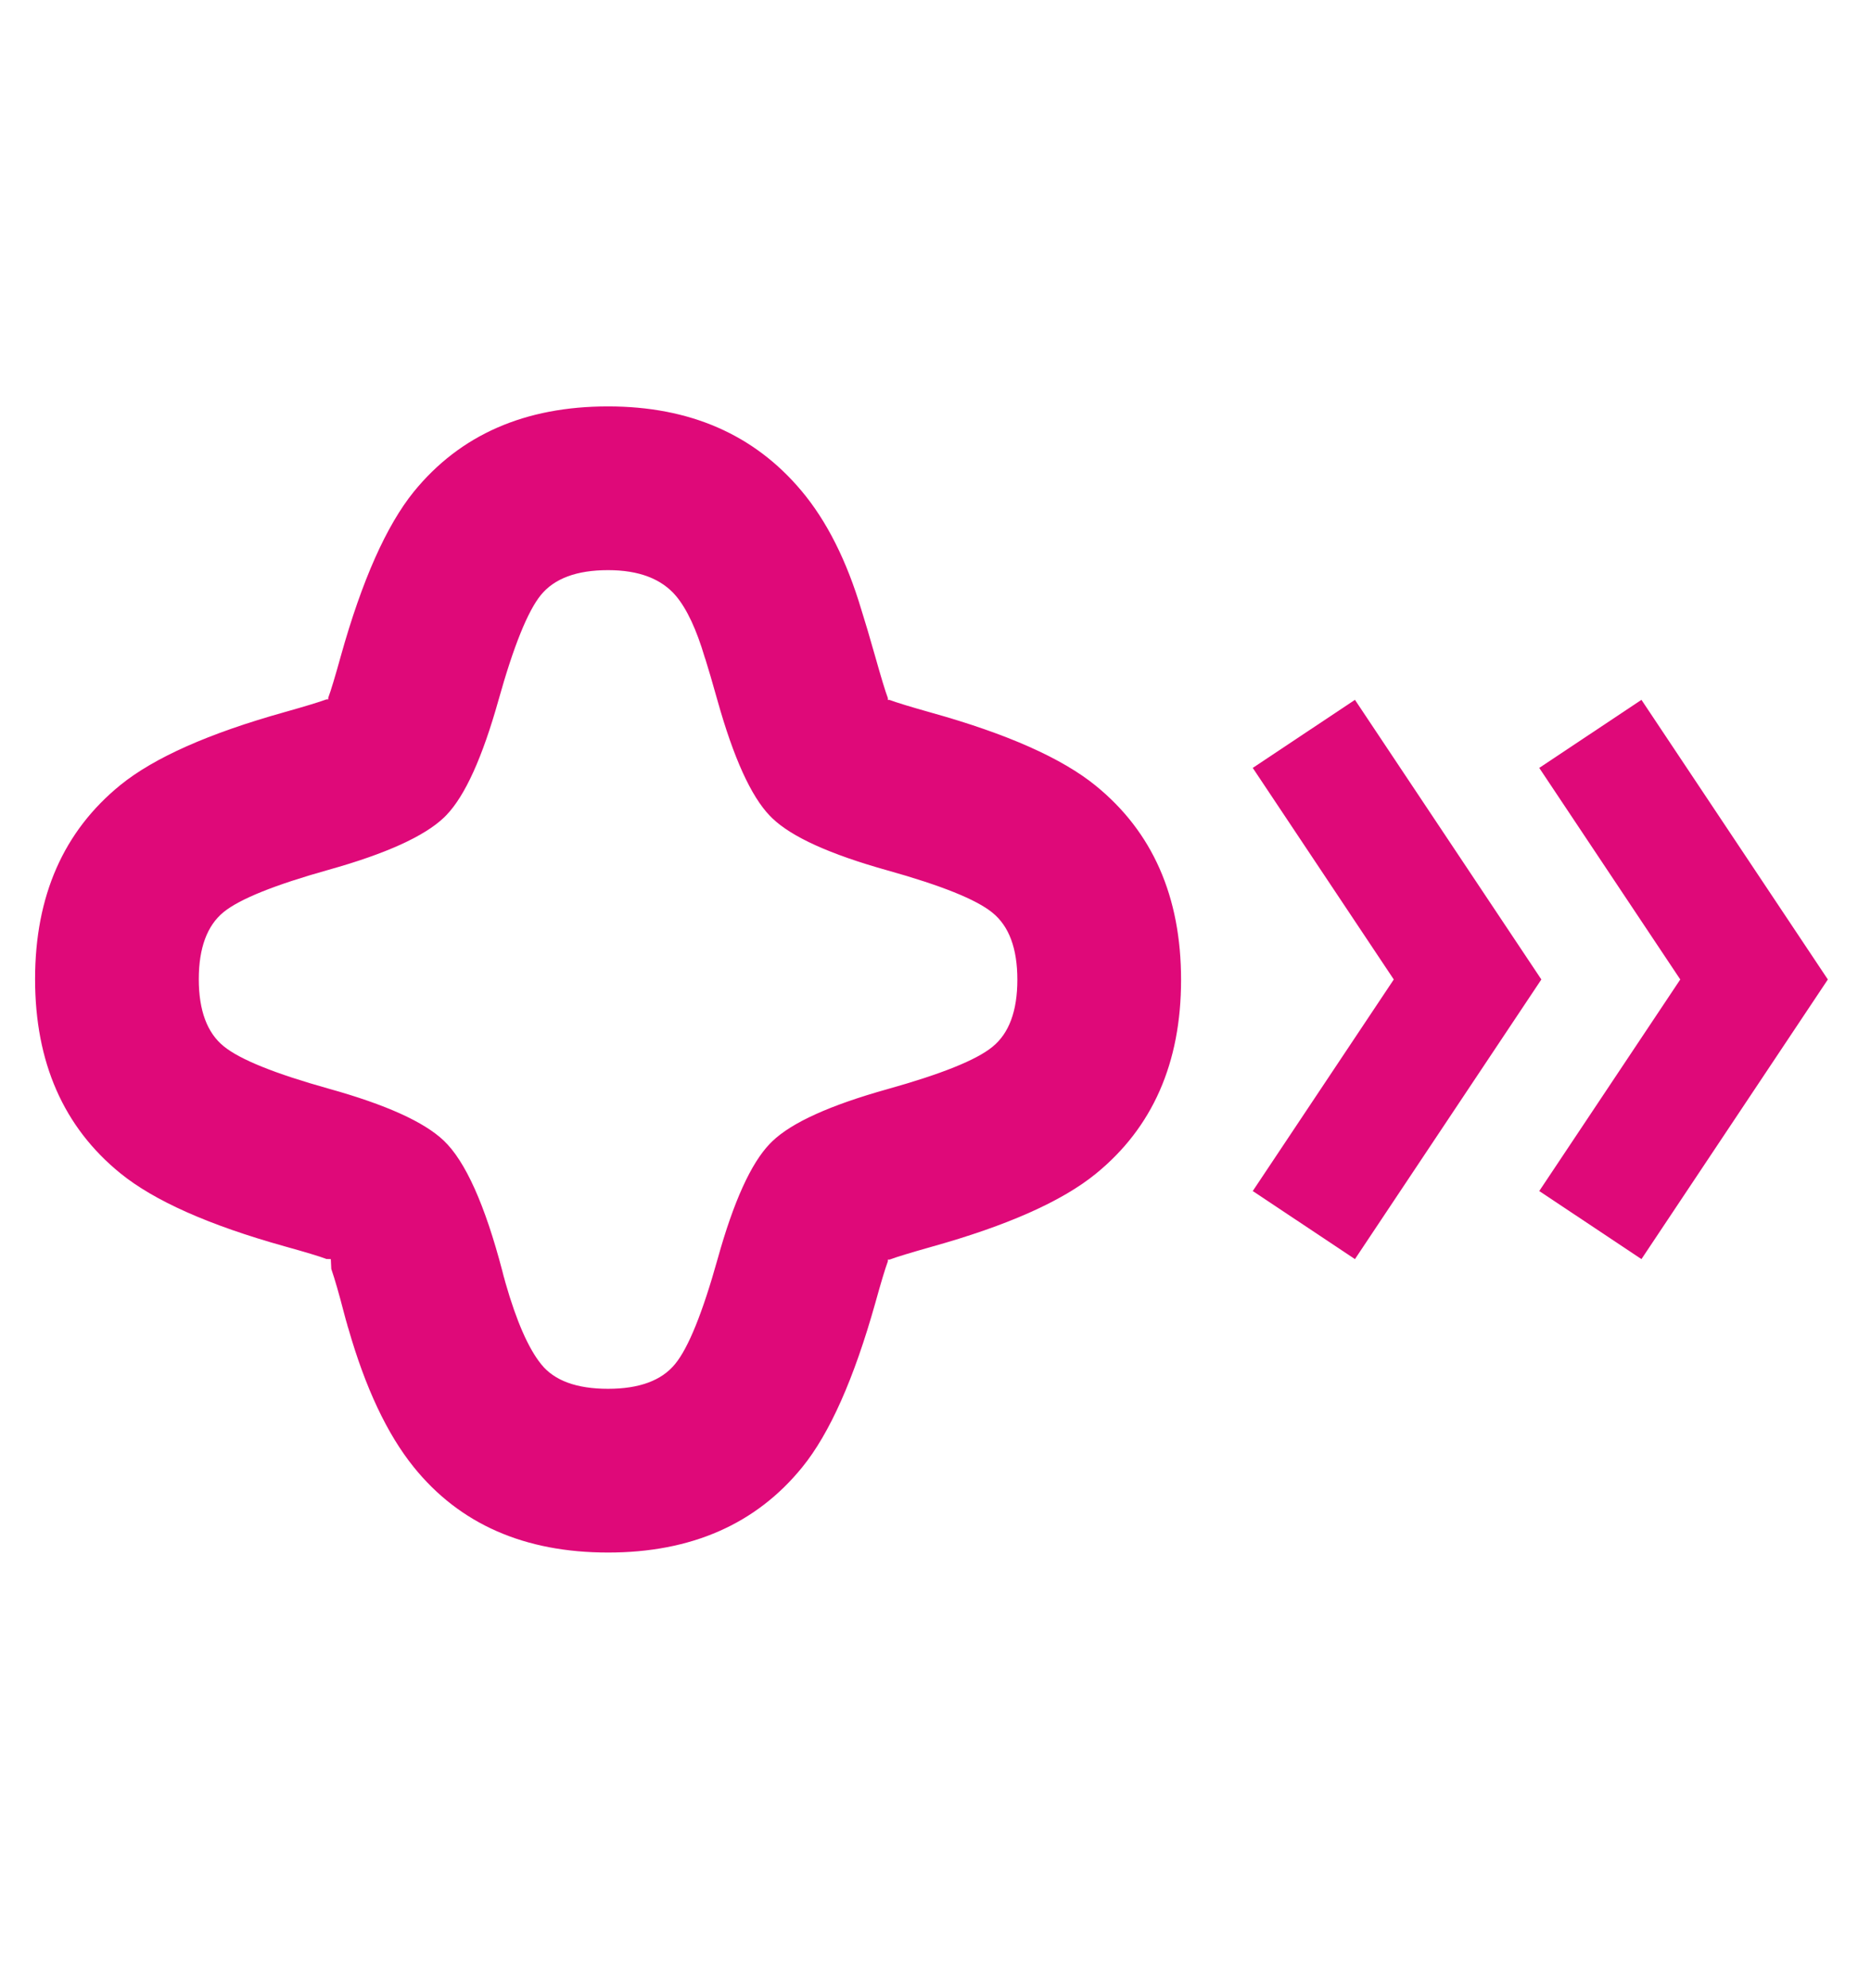<svg width="16" height="17" viewBox="0 0 16 17" fill="none" xmlns="http://www.w3.org/2000/svg">
<path d="M5.2 3.475C4.488 3.475 3.935 3.718 3.539 4.204C3.305 4.493 3.096 4.961 2.915 5.608C2.866 5.785 2.83 5.904 2.807 5.966L2.807 5.98L2.792 5.98C2.73 6.003 2.611 6.039 2.434 6.089C1.787 6.27 1.319 6.478 1.03 6.712C0.543 7.108 0.3 7.661 0.3 8.372C0.3 9.083 0.543 9.637 1.029 10.032C1.318 10.267 1.787 10.476 2.435 10.657C2.611 10.706 2.731 10.742 2.792 10.765L2.829 10.766L2.833 10.85C2.863 10.937 2.899 11.062 2.941 11.224C2.954 11.273 2.963 11.307 2.969 11.325C2.97 11.331 2.973 11.342 2.978 11.356C3.124 11.866 3.31 12.261 3.537 12.543C3.93 13.031 4.484 13.275 5.2 13.275C5.911 13.275 6.465 13.032 6.86 12.546C7.095 12.257 7.303 11.789 7.485 11.142C7.534 10.965 7.57 10.846 7.593 10.784L7.593 10.77L7.608 10.77C7.669 10.747 7.788 10.711 7.965 10.661C8.613 10.48 9.081 10.272 9.37 10.037C9.856 9.642 10.1 9.089 10.1 8.378C10.1 7.666 9.856 7.113 9.37 6.718C9.081 6.483 8.613 6.275 7.965 6.094C7.788 6.044 7.669 6.008 7.608 5.985L7.593 5.985L7.593 5.97C7.57 5.909 7.534 5.789 7.484 5.612C7.436 5.443 7.397 5.311 7.367 5.217C7.241 4.794 7.07 4.454 6.853 4.196C6.449 3.715 5.898 3.475 5.2 3.475ZM8.487 7.804C8.629 7.919 8.7 8.11 8.7 8.377C8.7 8.644 8.629 8.836 8.487 8.951C8.349 9.064 8.049 9.184 7.588 9.313C7.099 9.45 6.771 9.598 6.604 9.759L6.583 9.78C6.422 9.947 6.273 10.275 6.137 10.764C6.008 11.225 5.887 11.524 5.774 11.662C5.659 11.804 5.467 11.875 5.2 11.875C4.931 11.875 4.74 11.805 4.628 11.665C4.519 11.53 4.417 11.298 4.323 10.97C4.318 10.953 4.315 10.941 4.313 10.933C4.311 10.928 4.305 10.906 4.296 10.869C4.147 10.301 3.98 9.929 3.795 9.753C3.627 9.593 3.3 9.445 2.812 9.309C2.351 9.18 2.051 9.059 1.913 8.946C1.771 8.831 1.7 8.639 1.7 8.373C1.7 8.106 1.771 7.914 1.912 7.799C2.051 7.686 2.351 7.566 2.811 7.437C3.3 7.3 3.628 7.151 3.796 6.991L3.817 6.97C3.978 6.803 4.126 6.474 4.263 5.986C4.392 5.525 4.513 5.226 4.625 5.088C4.741 4.946 4.932 4.875 5.2 4.875C5.463 4.875 5.657 4.949 5.781 5.096C5.874 5.207 5.956 5.382 6.027 5.622C6.029 5.628 6.031 5.634 6.033 5.639C6.057 5.716 6.092 5.833 6.136 5.991C6.273 6.479 6.422 6.808 6.583 6.975L6.604 6.996C6.771 7.157 7.099 7.305 7.588 7.442C8.049 7.571 8.349 7.691 8.487 7.804Z" fill="#DF0979"/>
<path d="M10.713 10.184L11.919 8.375L10.713 6.566L11.587 5.984L13.181 8.375L11.587 10.766L10.713 10.184Z" fill="#DF0979"/>
<path d="M13.163 10.184L14.369 8.375L13.163 6.566L14.037 5.984L15.631 8.375L14.037 10.766L13.163 10.184Z" fill="#DF0979"/>
</svg>
